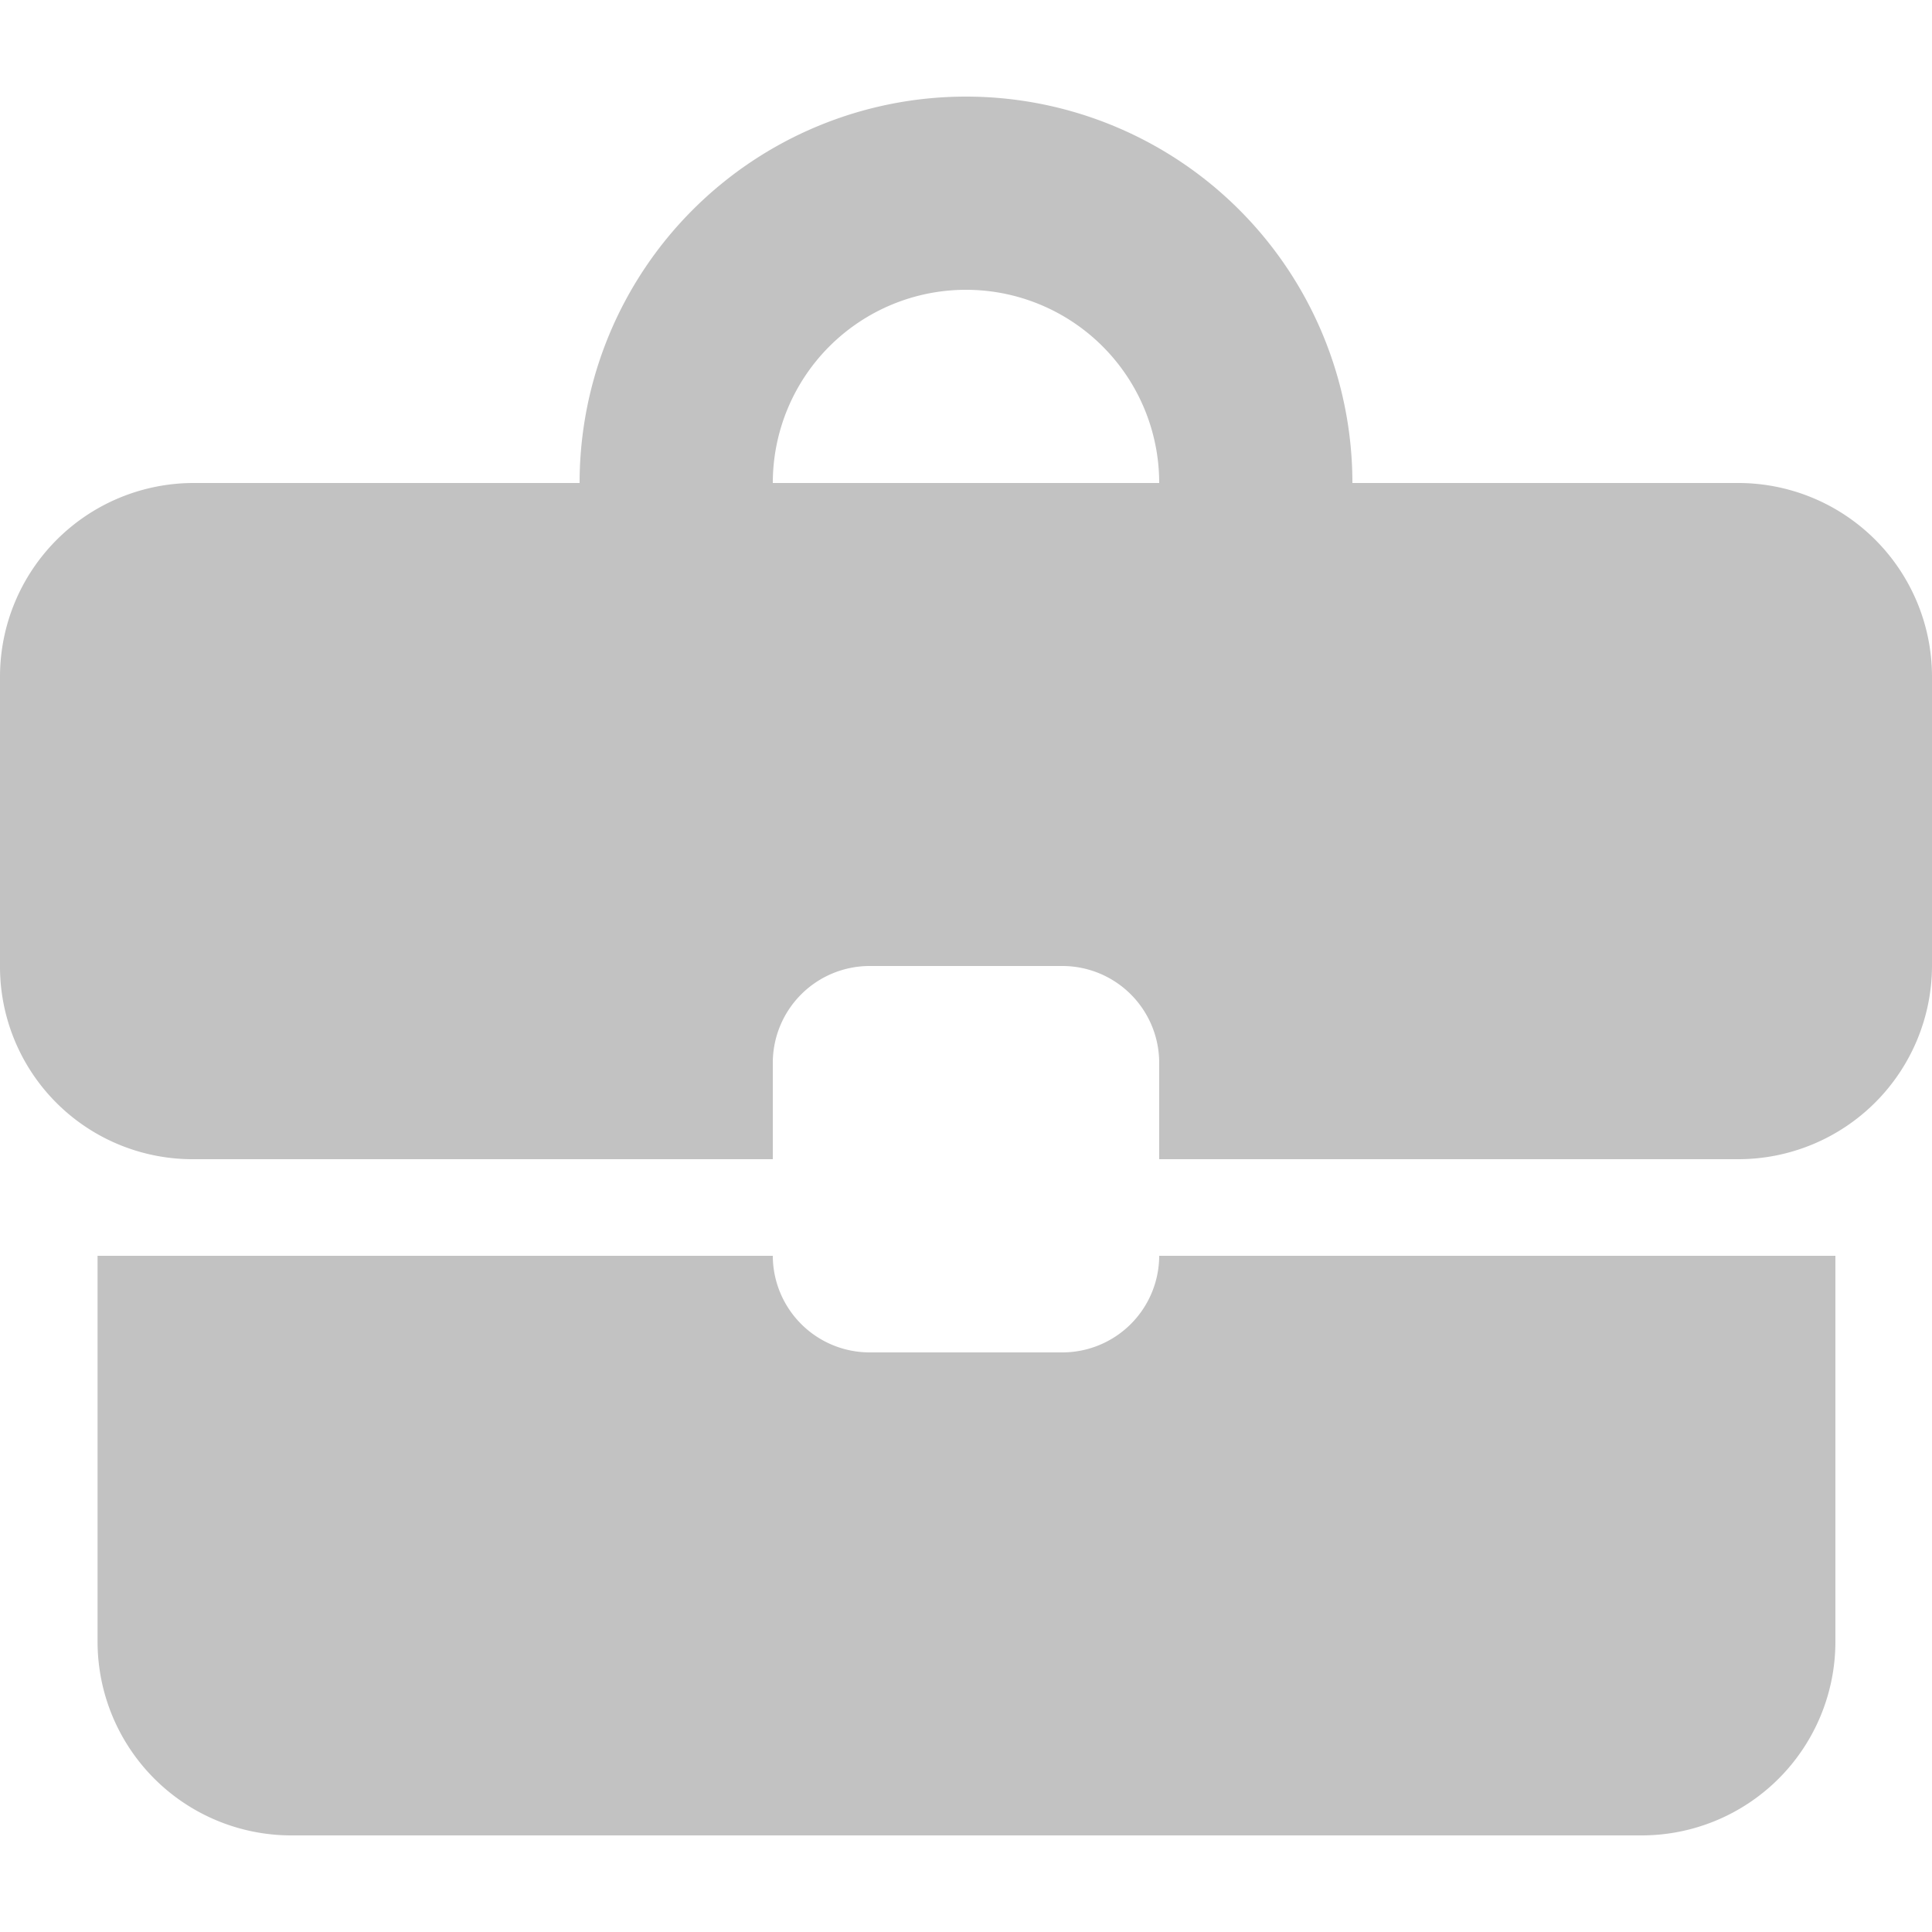 <svg xmlns="http://www.w3.org/2000/svg" xmlns:xlink="http://www.w3.org/1999/xlink" width="100" height="100" viewBox="0 0 100 100"><defs><clipPath id="a"><rect width="100" height="100" transform="translate(2402 8490)" fill="#fff"/></clipPath></defs><g transform="translate(-2402 -8490)" clip-path="url(#a)"><path d="M55.25,65.875h-10a5.015,5.015,0,0,1-5-5H5.3v20a10.029,10.029,0,0,0,10,10H85.25a10.029,10.029,0,0,0,10-10v-20h-35A5.015,5.015,0,0,1,55.25,65.875Zm35-45h-20a20,20,0,0,0-40,0h-20a10.029,10.029,0,0,0-10,10v15a9.965,9.965,0,0,0,10,10h30v-5a5.015,5.015,0,0,1,5-5h10a5.015,5.015,0,0,1,5,5v5h30a10.029,10.029,0,0,0,10-10v-15A10.029,10.029,0,0,0,90.25,20.875Zm-50,0a10,10,0,0,1,20,0h-20Z" transform="translate(2401.75 8494.125)" fill="#c2c2c2"/></g></svg>